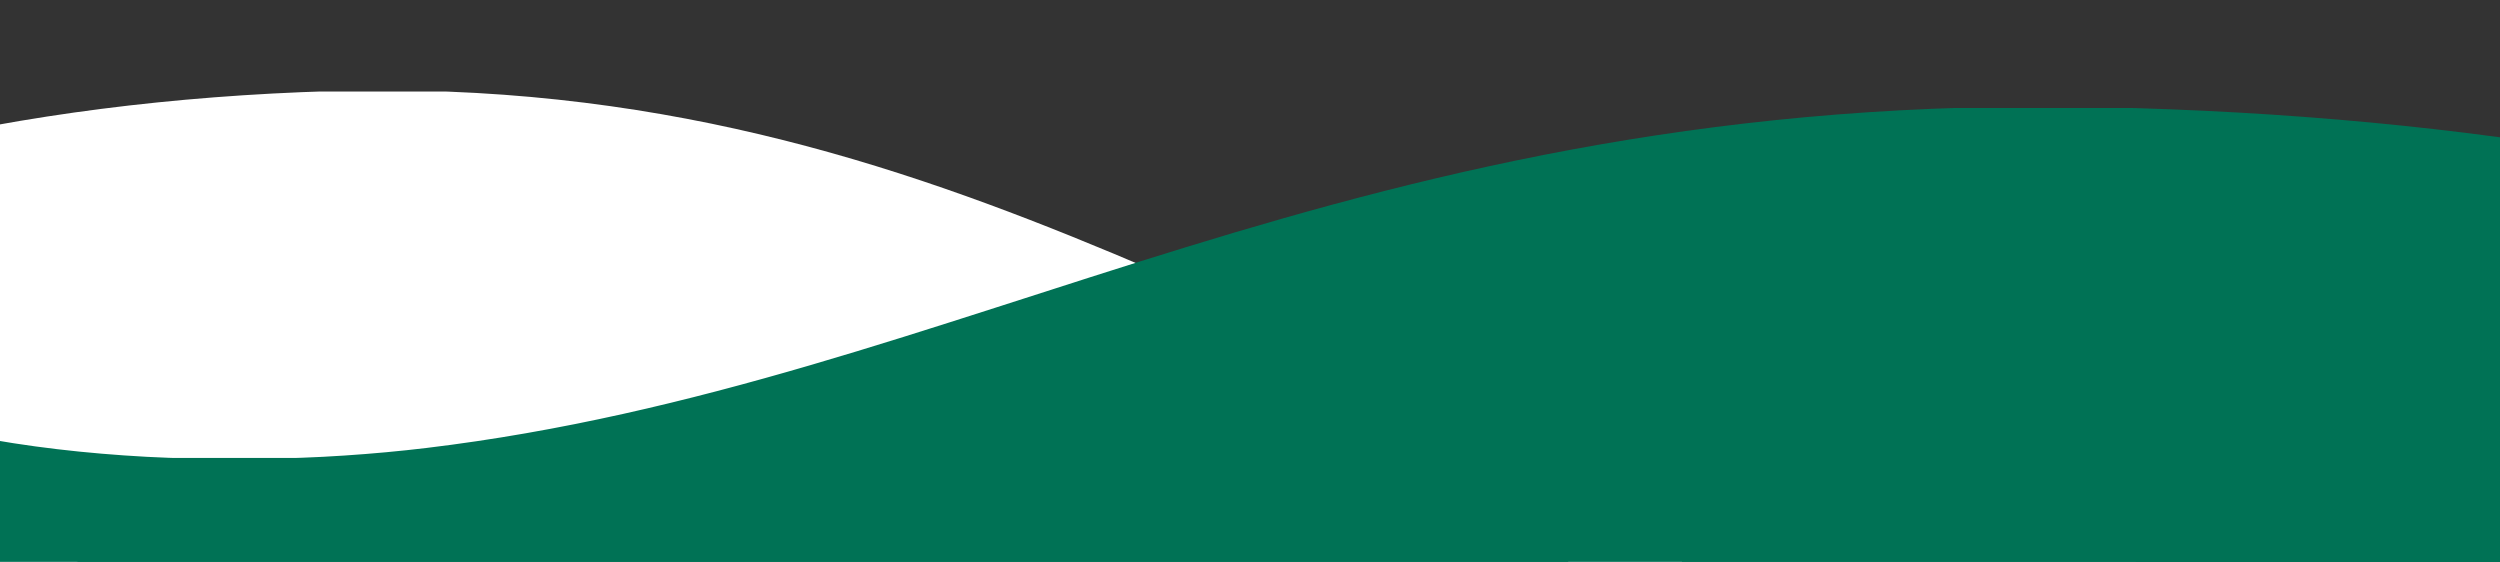 <?xml version="1.0" encoding="UTF-8"?>
<svg xmlns="http://www.w3.org/2000/svg" xmlns:xlink="http://www.w3.org/1999/xlink" width="1366" height="307" viewBox="0 0 1366 307">
  <rect x="0" y="0" width="1366" height="307" fill="#333333" stroke="none"/>
  <defs>
    <clipPath id="clip-path">
      <rect id="Retângulo_34849" data-name="Retângulo 34849" width="1366" height="307" transform="translate(112)" fill="#fff" stroke="#707070" stroke-width="1"></rect>
    </clipPath>
    <clipPath id="clip-path-2">
      <rect id="Retângulo_34845" data-name="Retângulo 34845" width="1173" height="289" transform="translate(0 0.053)" fill="#fff"></rect>
    </clipPath>
    <clipPath id="clip-path-3">
      <rect id="Retângulo_34848" data-name="Retângulo 34848" width="1373" height="249" transform="translate(0 0.271)" fill="#007255" stroke="#707070" stroke-width="1"></rect>
    </clipPath>
  </defs>
  <g id="curva" transform="translate(-112)" clip-path="url(#clip-path)">
    <g id="Grupo_74479" data-name="Grupo 74479">
      <g id="Grupo_de_máscara_15561" data-name="Grupo de máscara 15561" transform="translate(106 49.947)" clip-path="url(#clip-path-2)">
        <g id="Grupo_74477" data-name="Grupo 74477" transform="translate(-457.149 -0.583)">
          <path id="Caminho_44576" data-name="Caminho 44576" d="M1426.708,216.83c97.432,15.933,232.689,7.787,306.689-52.79,15.142-12.314-68.561,94.462-200.793,155.457-181.917,84.016-413.85,93.861-613.922,73.642,9.545-135.807-134.086-229.1-276.3-229.1-127.8,0-223.834,69.22-255.687,161.512C257.774,315.466,140.607,317.693,0,352.14,48,148.819,295.547,10.641,644.481.411,993.415-9.859,1174.2,175.511,1426.708,216.83" transform="translate(0 0)" fill="#fff"></path>
          <rect id="Retângulo_34843" data-name="Retângulo 34843" width="1178.332" height="217.296" transform="translate(457.149 223.136)" fill="#fff"></rect>
          <rect id="Retângulo_34844" data-name="Retângulo 34844" width="383" height="184" transform="translate(457.149 147.635)" fill="#fff"></rect>
        </g>
      </g>
      <g id="Grupo_de_máscara_15562" data-name="Grupo de máscara 15562" transform="translate(106 58.729)" clip-path="url(#clip-path-3)">
        <g id="Grupo_74478" data-name="Grupo 74478" transform="translate(-121.886 -0.502)">
          <path id="Caminho_44577" data-name="Caminho 44577" d="M360.8,186.552C246.83,200.26,88.62,193.252,2.062,141.134c-17.712-10.594,80.2,81.271,234.867,133.749,212.788,72.284,484.08,80.754,718.1,63.359-11.165-116.843,156.84-197.108,323.182-197.108,149.487,0,261.818,59.554,299.077,138.959,150.8-8.678,287.854-6.761,452.321,22.875-56.14-174.93-345.7-293.813-753.848-302.615C867.616-8.482,656.15,151,360.8,186.552" transform="translate(0 0)" fill="#007255"></path>
          <rect id="Retângulo_34846" data-name="Retângulo 34846" width="1378.291" height="186.953" transform="translate(116.594 191.978)" fill="#007255"></rect>
          <rect id="Retângulo_34847" data-name="Retângulo 34847" width="448" height="159" transform="translate(1046.886 126.773)" fill="#007255"></rect>
        </g>
      </g>
    </g>
  </g>
</svg>
